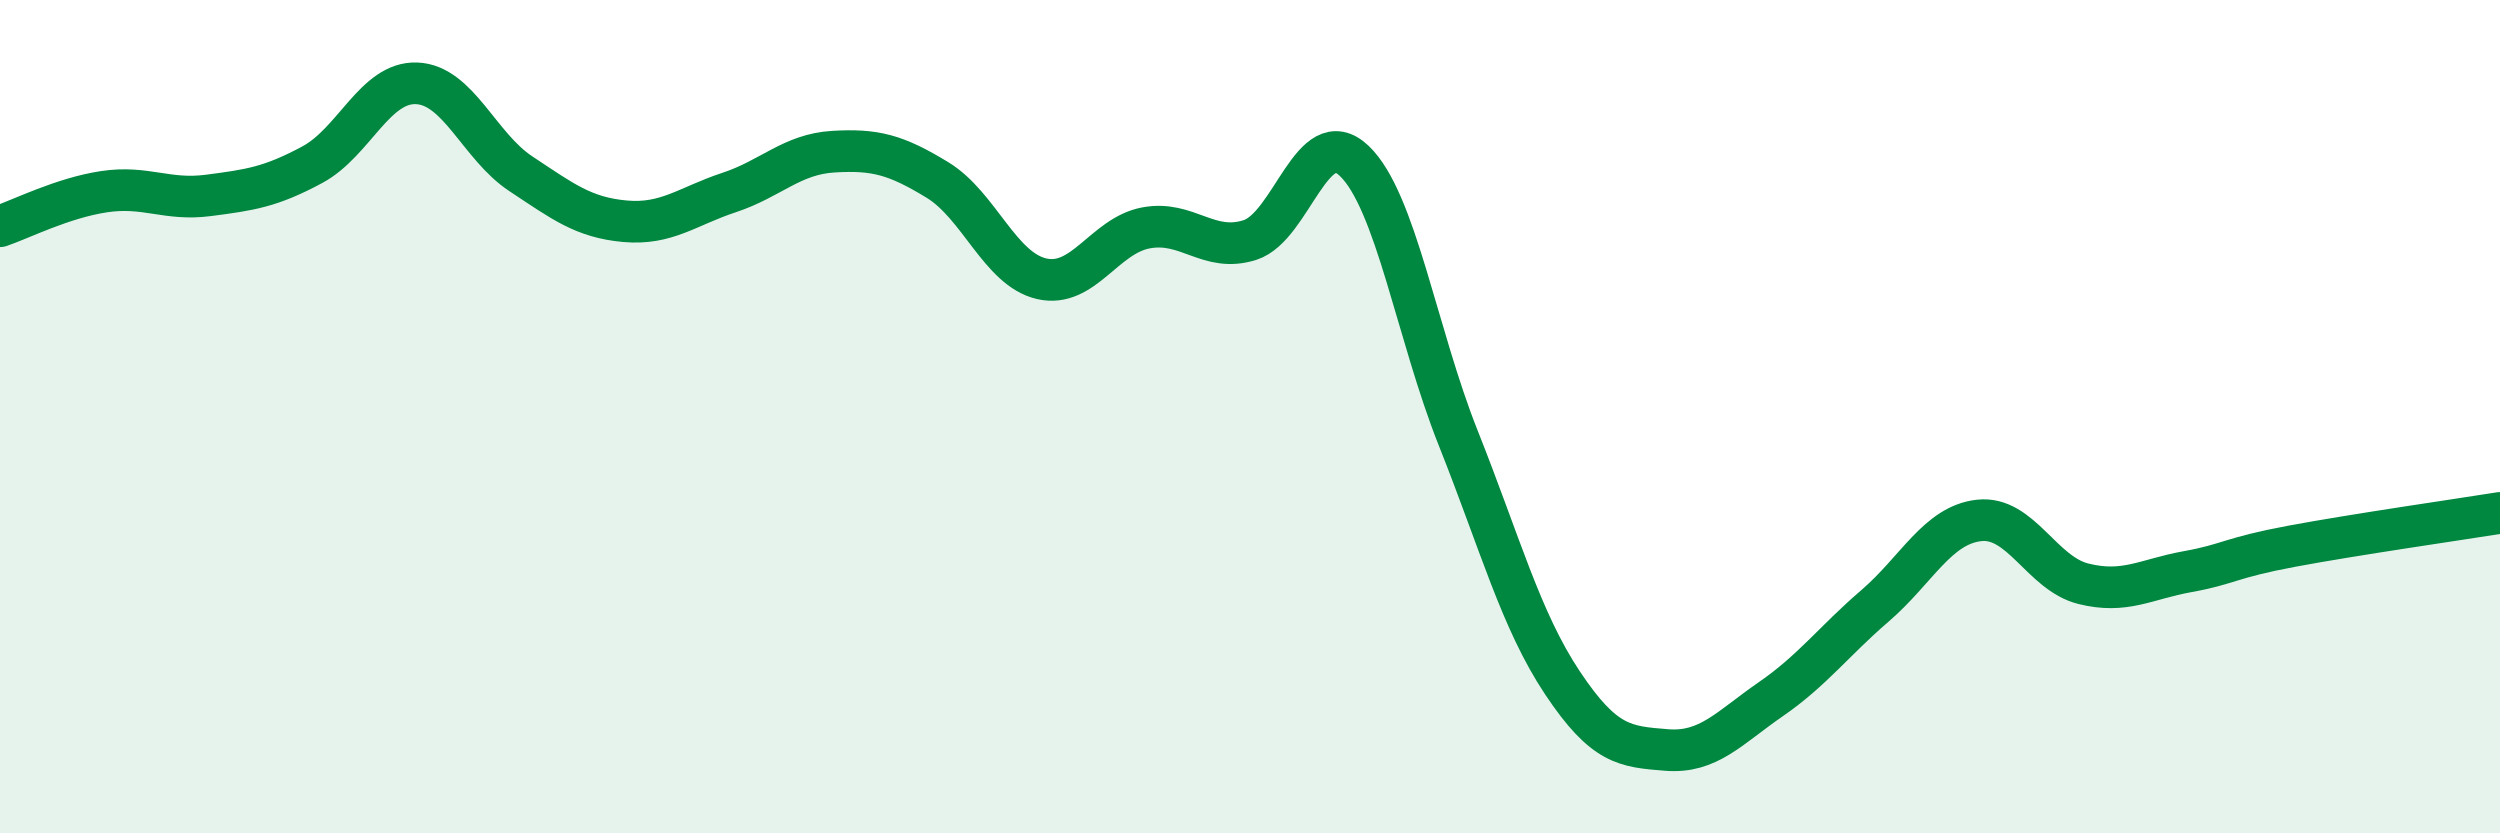 
    <svg width="60" height="20" viewBox="0 0 60 20" xmlns="http://www.w3.org/2000/svg">
      <path
        d="M 0,5.43 C 0.5,5.26 1.5,4.75 2.5,4.6 C 3.5,4.45 4,4.82 5,4.69 C 6,4.56 6.5,4.49 7.5,3.95 C 8.5,3.41 9,1.96 10,2 C 11,2.04 11.5,3.51 12.5,4.17 C 13.5,4.83 14,5.22 15,5.31 C 16,5.4 16.5,4.95 17.5,4.62 C 18.5,4.29 19,3.7 20,3.64 C 21,3.58 21.5,3.71 22.5,4.32 C 23.5,4.93 24,6.46 25,6.69 C 26,6.92 26.5,5.66 27.5,5.47 C 28.5,5.28 29,6.08 30,5.76 C 31,5.44 31.5,2.91 32.5,3.86 C 33.5,4.81 34,8.01 35,10.52 C 36,13.03 36.5,14.89 37.5,16.39 C 38.5,17.89 39,17.92 40,18 C 41,18.08 41.5,17.47 42.5,16.78 C 43.5,16.09 44,15.4 45,14.54 C 46,13.68 46.5,12.6 47.5,12.49 C 48.5,12.38 49,13.76 50,14.01 C 51,14.26 51.5,13.9 52.5,13.72 C 53.5,13.54 53.5,13.39 55,13.11 C 56.5,12.83 59,12.47 60,12.31L60 20L0 20Z"
        fill="#008740"
        opacity="0.1"
        stroke-linecap="round"
        stroke-linejoin="round"
      />
      <path
        d="M 0,5.43 C 0.5,5.26 1.5,4.75 2.5,4.6 C 3.5,4.45 4,4.82 5,4.69 C 6,4.56 6.5,4.49 7.5,3.95 C 8.5,3.41 9,1.96 10,2 C 11,2.04 11.5,3.51 12.5,4.17 C 13.5,4.83 14,5.22 15,5.31 C 16,5.4 16.5,4.95 17.5,4.62 C 18.5,4.29 19,3.7 20,3.64 C 21,3.58 21.5,3.71 22.5,4.32 C 23.5,4.93 24,6.46 25,6.69 C 26,6.92 26.5,5.66 27.5,5.47 C 28.5,5.28 29,6.08 30,5.76 C 31,5.44 31.5,2.91 32.5,3.86 C 33.5,4.81 34,8.01 35,10.52 C 36,13.03 36.5,14.89 37.5,16.39 C 38.5,17.89 39,17.92 40,18 C 41,18.08 41.5,17.47 42.5,16.78 C 43.5,16.09 44,15.4 45,14.54 C 46,13.68 46.5,12.6 47.5,12.49 C 48.5,12.38 49,13.76 50,14.01 C 51,14.26 51.5,13.9 52.5,13.72 C 53.5,13.54 53.5,13.39 55,13.11 C 56.5,12.83 59,12.47 60,12.31"
        stroke="#008740"
        stroke-width="1"
        fill="none"
        stroke-linecap="round"
        stroke-linejoin="round"
      />
    </svg>
  